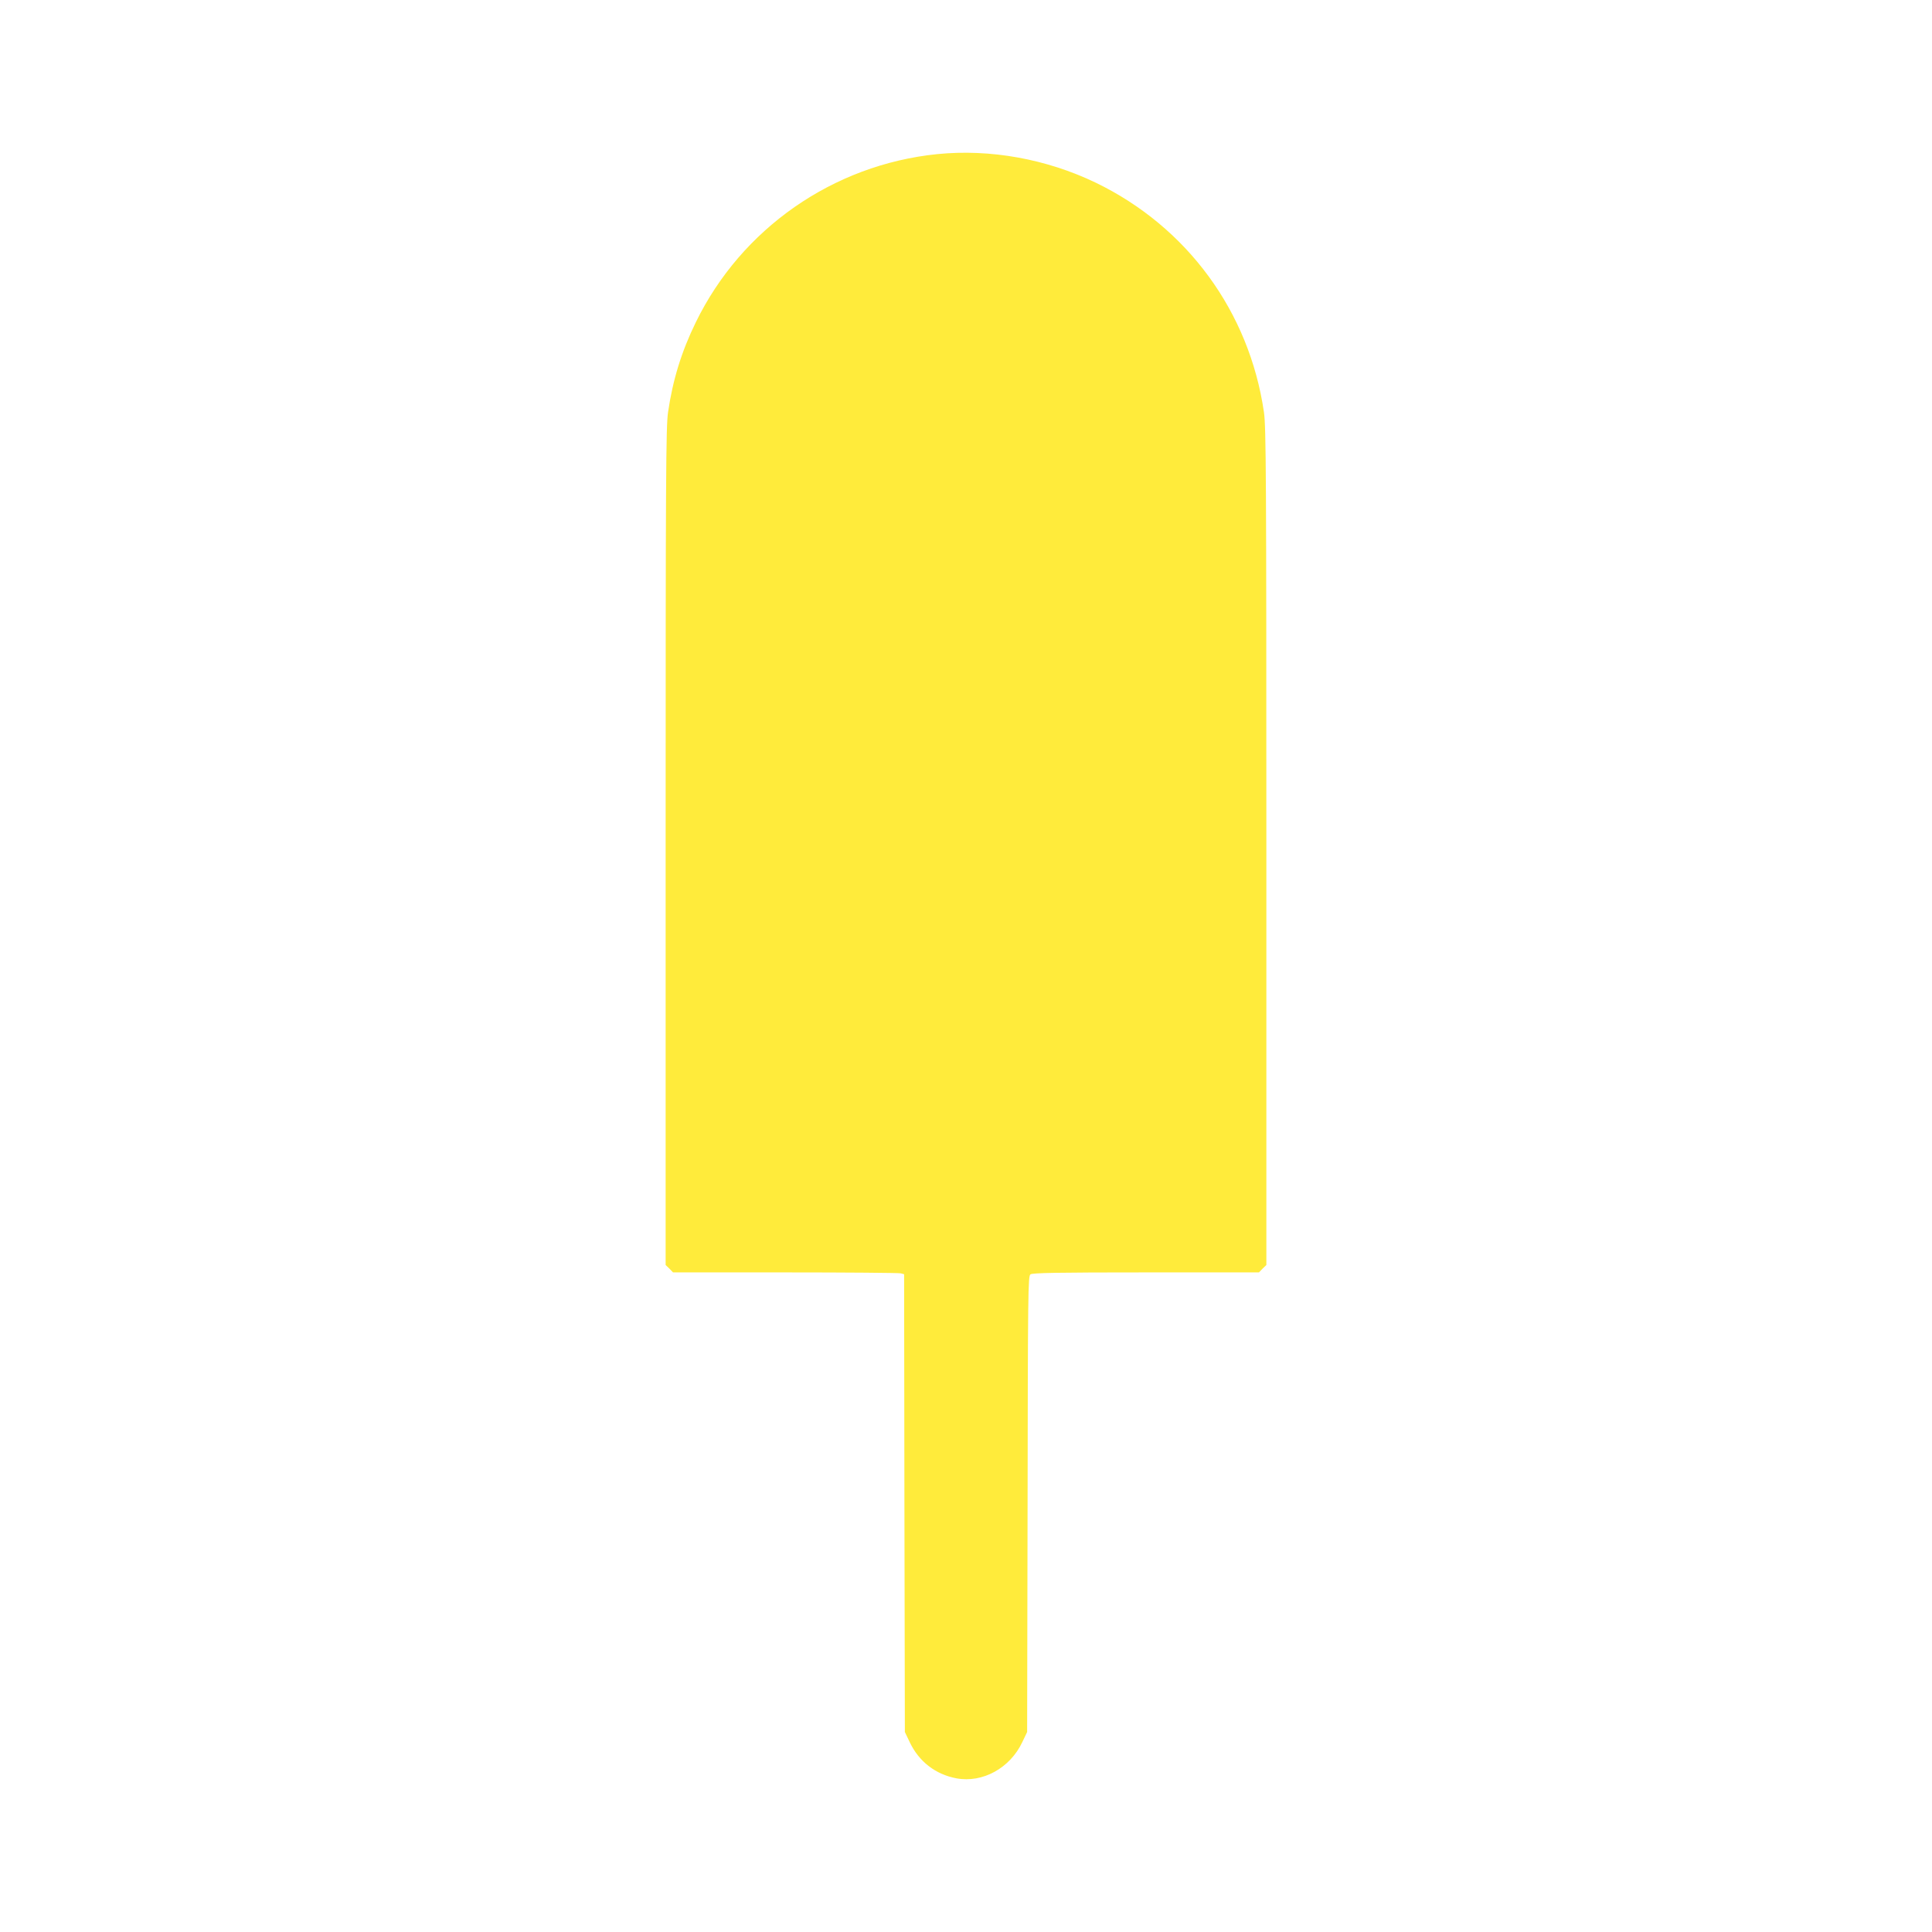 <?xml version="1.0" standalone="no"?>
<!DOCTYPE svg PUBLIC "-//W3C//DTD SVG 20010904//EN"
 "http://www.w3.org/TR/2001/REC-SVG-20010904/DTD/svg10.dtd">
<svg version="1.0" xmlns="http://www.w3.org/2000/svg"
 width="1280pt" height="1280pt" viewBox="0 0 1280 1280"
 preserveAspectRatio="xMidYMid meet">
<g transform="translate(0,1280) scale(0.1,-0.1)"
fill="#ffeb3b" stroke="none">
<path d="M6210 11779 c-691 -70 -1298 -494 -1600 -1114 -95 -194 -153 -383
-184 -596 -14 -94 -16 -425 -16 -2878 l0 -2772 25 -24 24 -25 743 0 c409 0
753 -3 765 -6 l23 -6 2 -1517 3 -1516 32 -67 c61 -129 171 -214 310 -240 173
-32 355 68 436 240 l32 67 3 1510 c2 1402 3 1511 19 1522 13 10 182 13 765 13
l749 0 24 25 25 24 0 2772 c0 2453 -2 2784 -16 2878 -97 666 -509 1228 -1115
1521 -327 157 -698 224 -1049 189z"/>
</g>
</svg>
